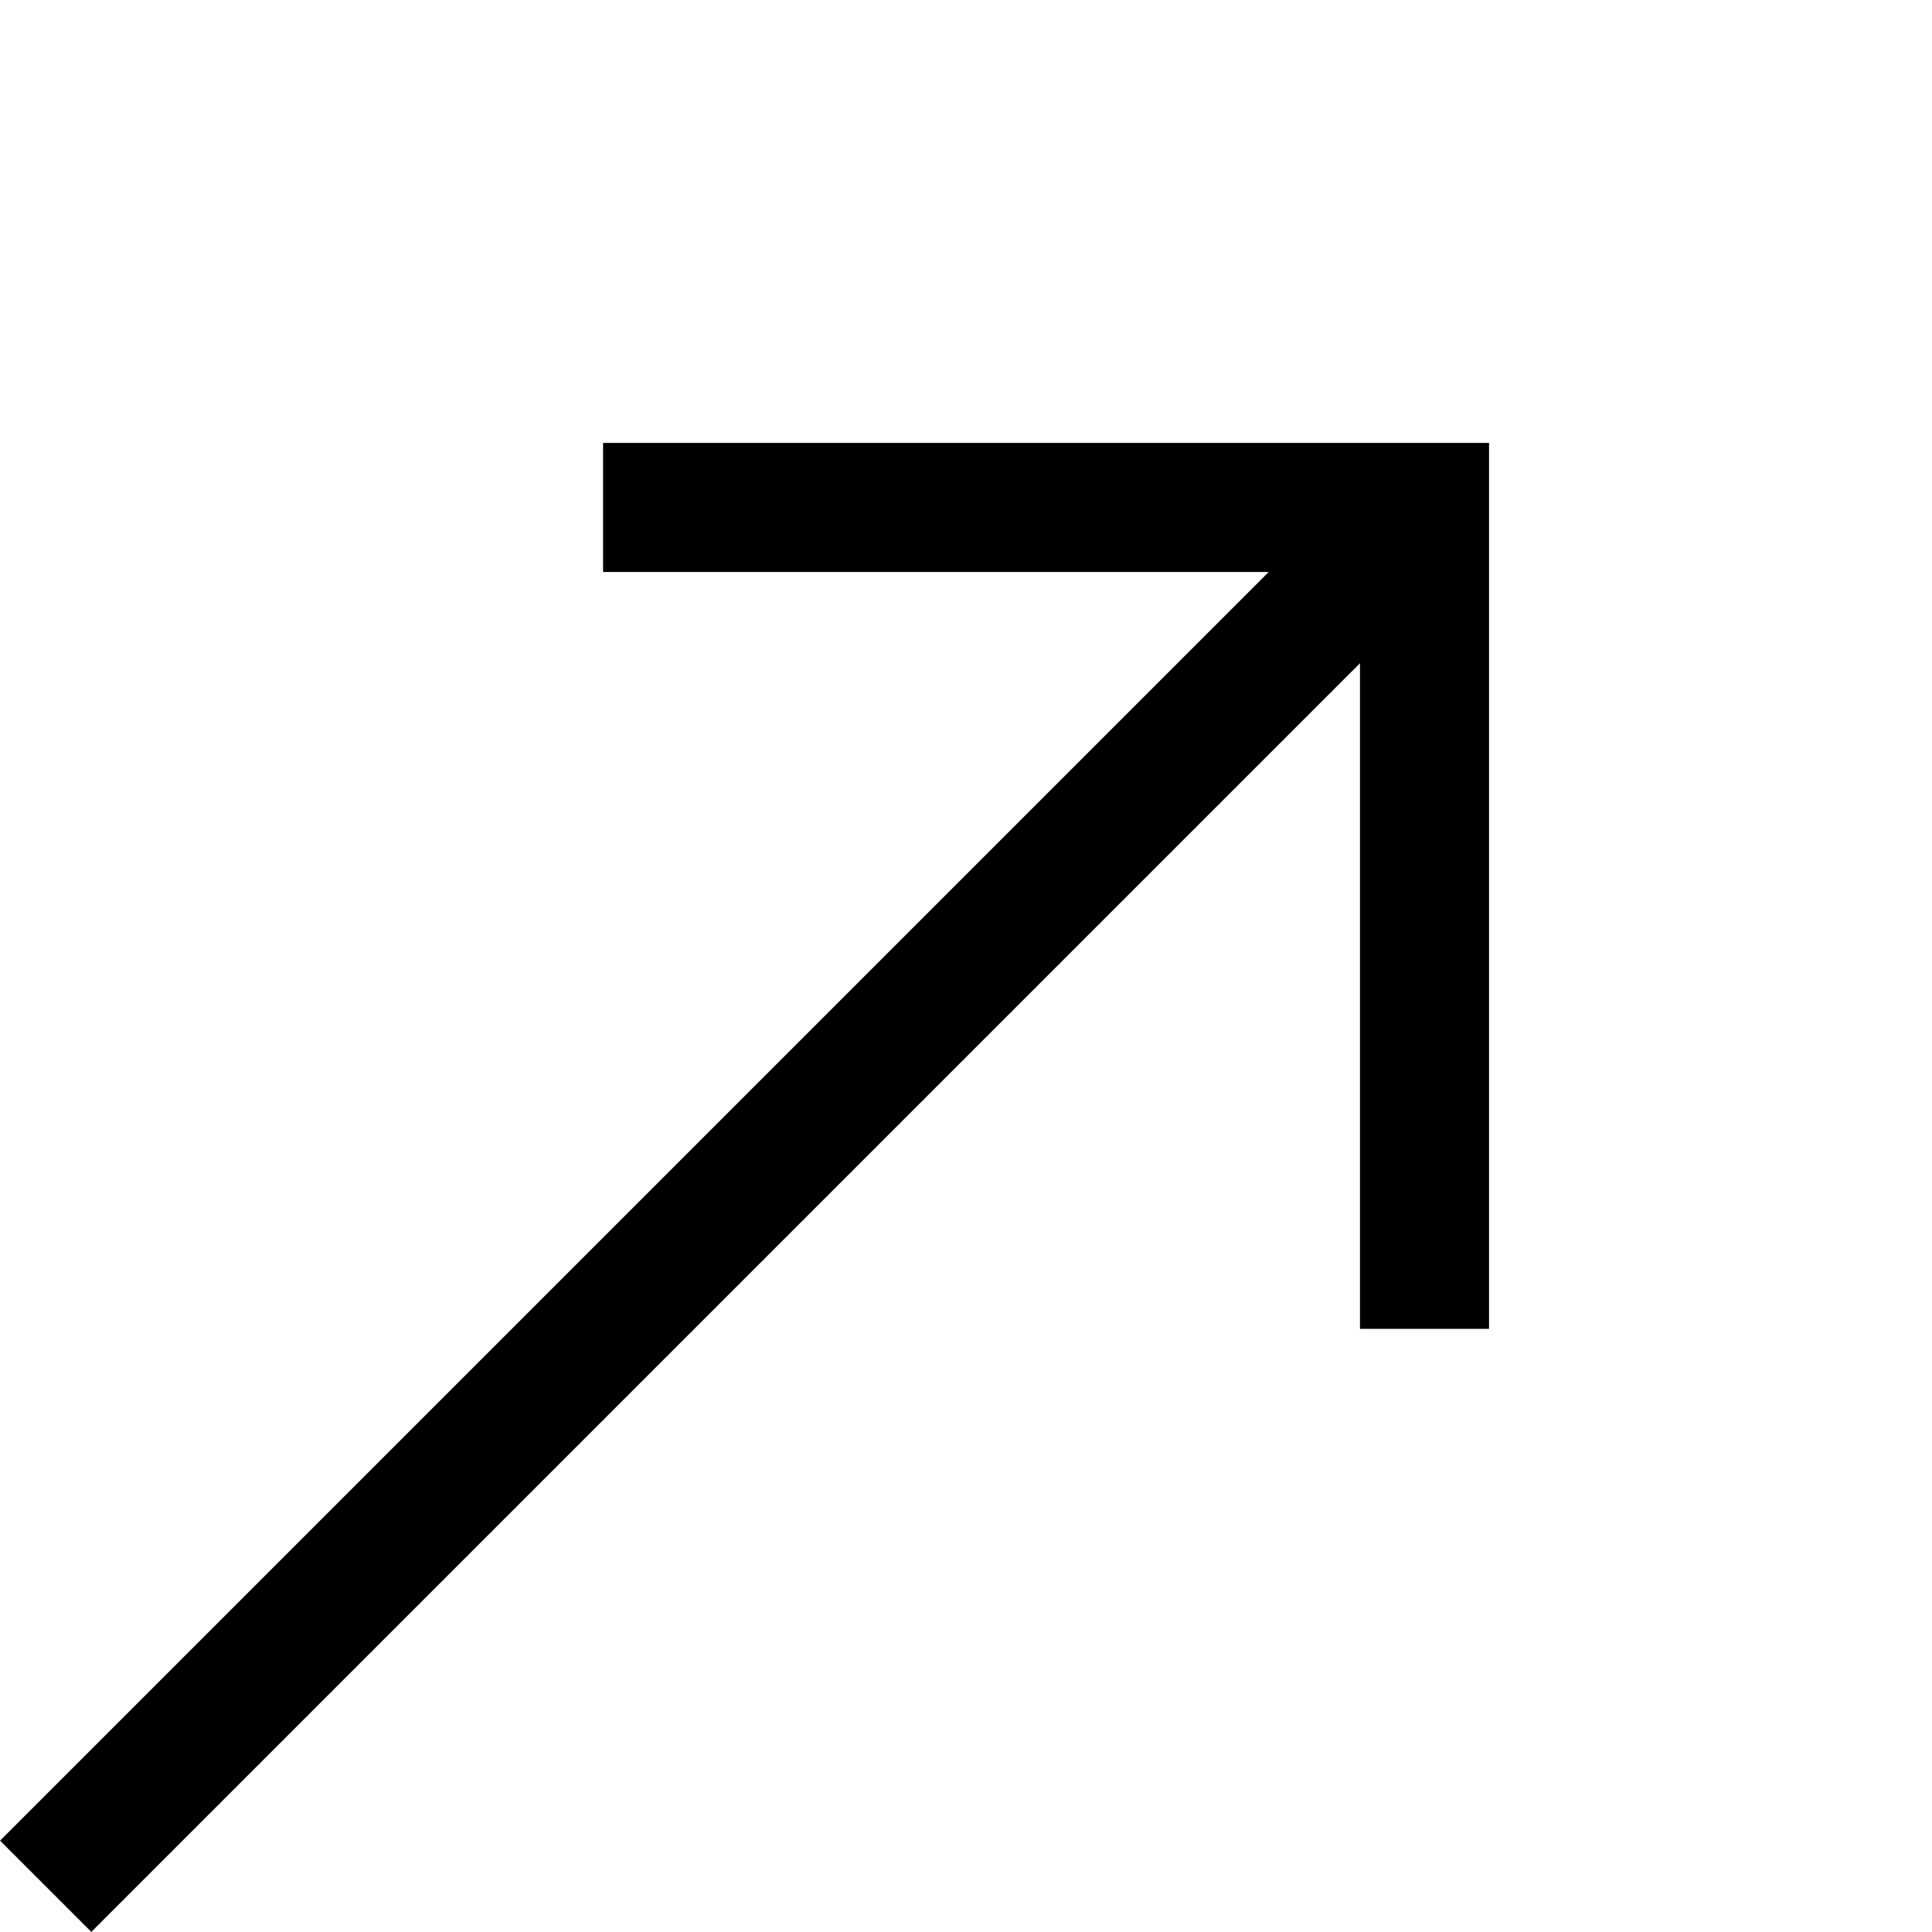 <svg xmlns="http://www.w3.org/2000/svg" width="14.968" height="14.968" viewBox="0 0 14.968 14.968">
  <g id="Group_164044" data-name="Group 164044" transform="translate(-2141.092 -1316.167) rotate(-45)">
    <path id="Path_83889" data-name="Path 83889" d="M-21,0H-5.892" transform="translate(594.227 2455.235)" fill="none" stroke="#000" stroke-width="1"/>
    <path id="Path_83890" data-name="Path 83890" d="M9,0,4.5,4.5,0,0" transform="translate(583.834 2459.735) rotate(-90)" fill="none" stroke="#000" stroke-miterlimit="10" stroke-width="1"/>
  </g>
</svg>
